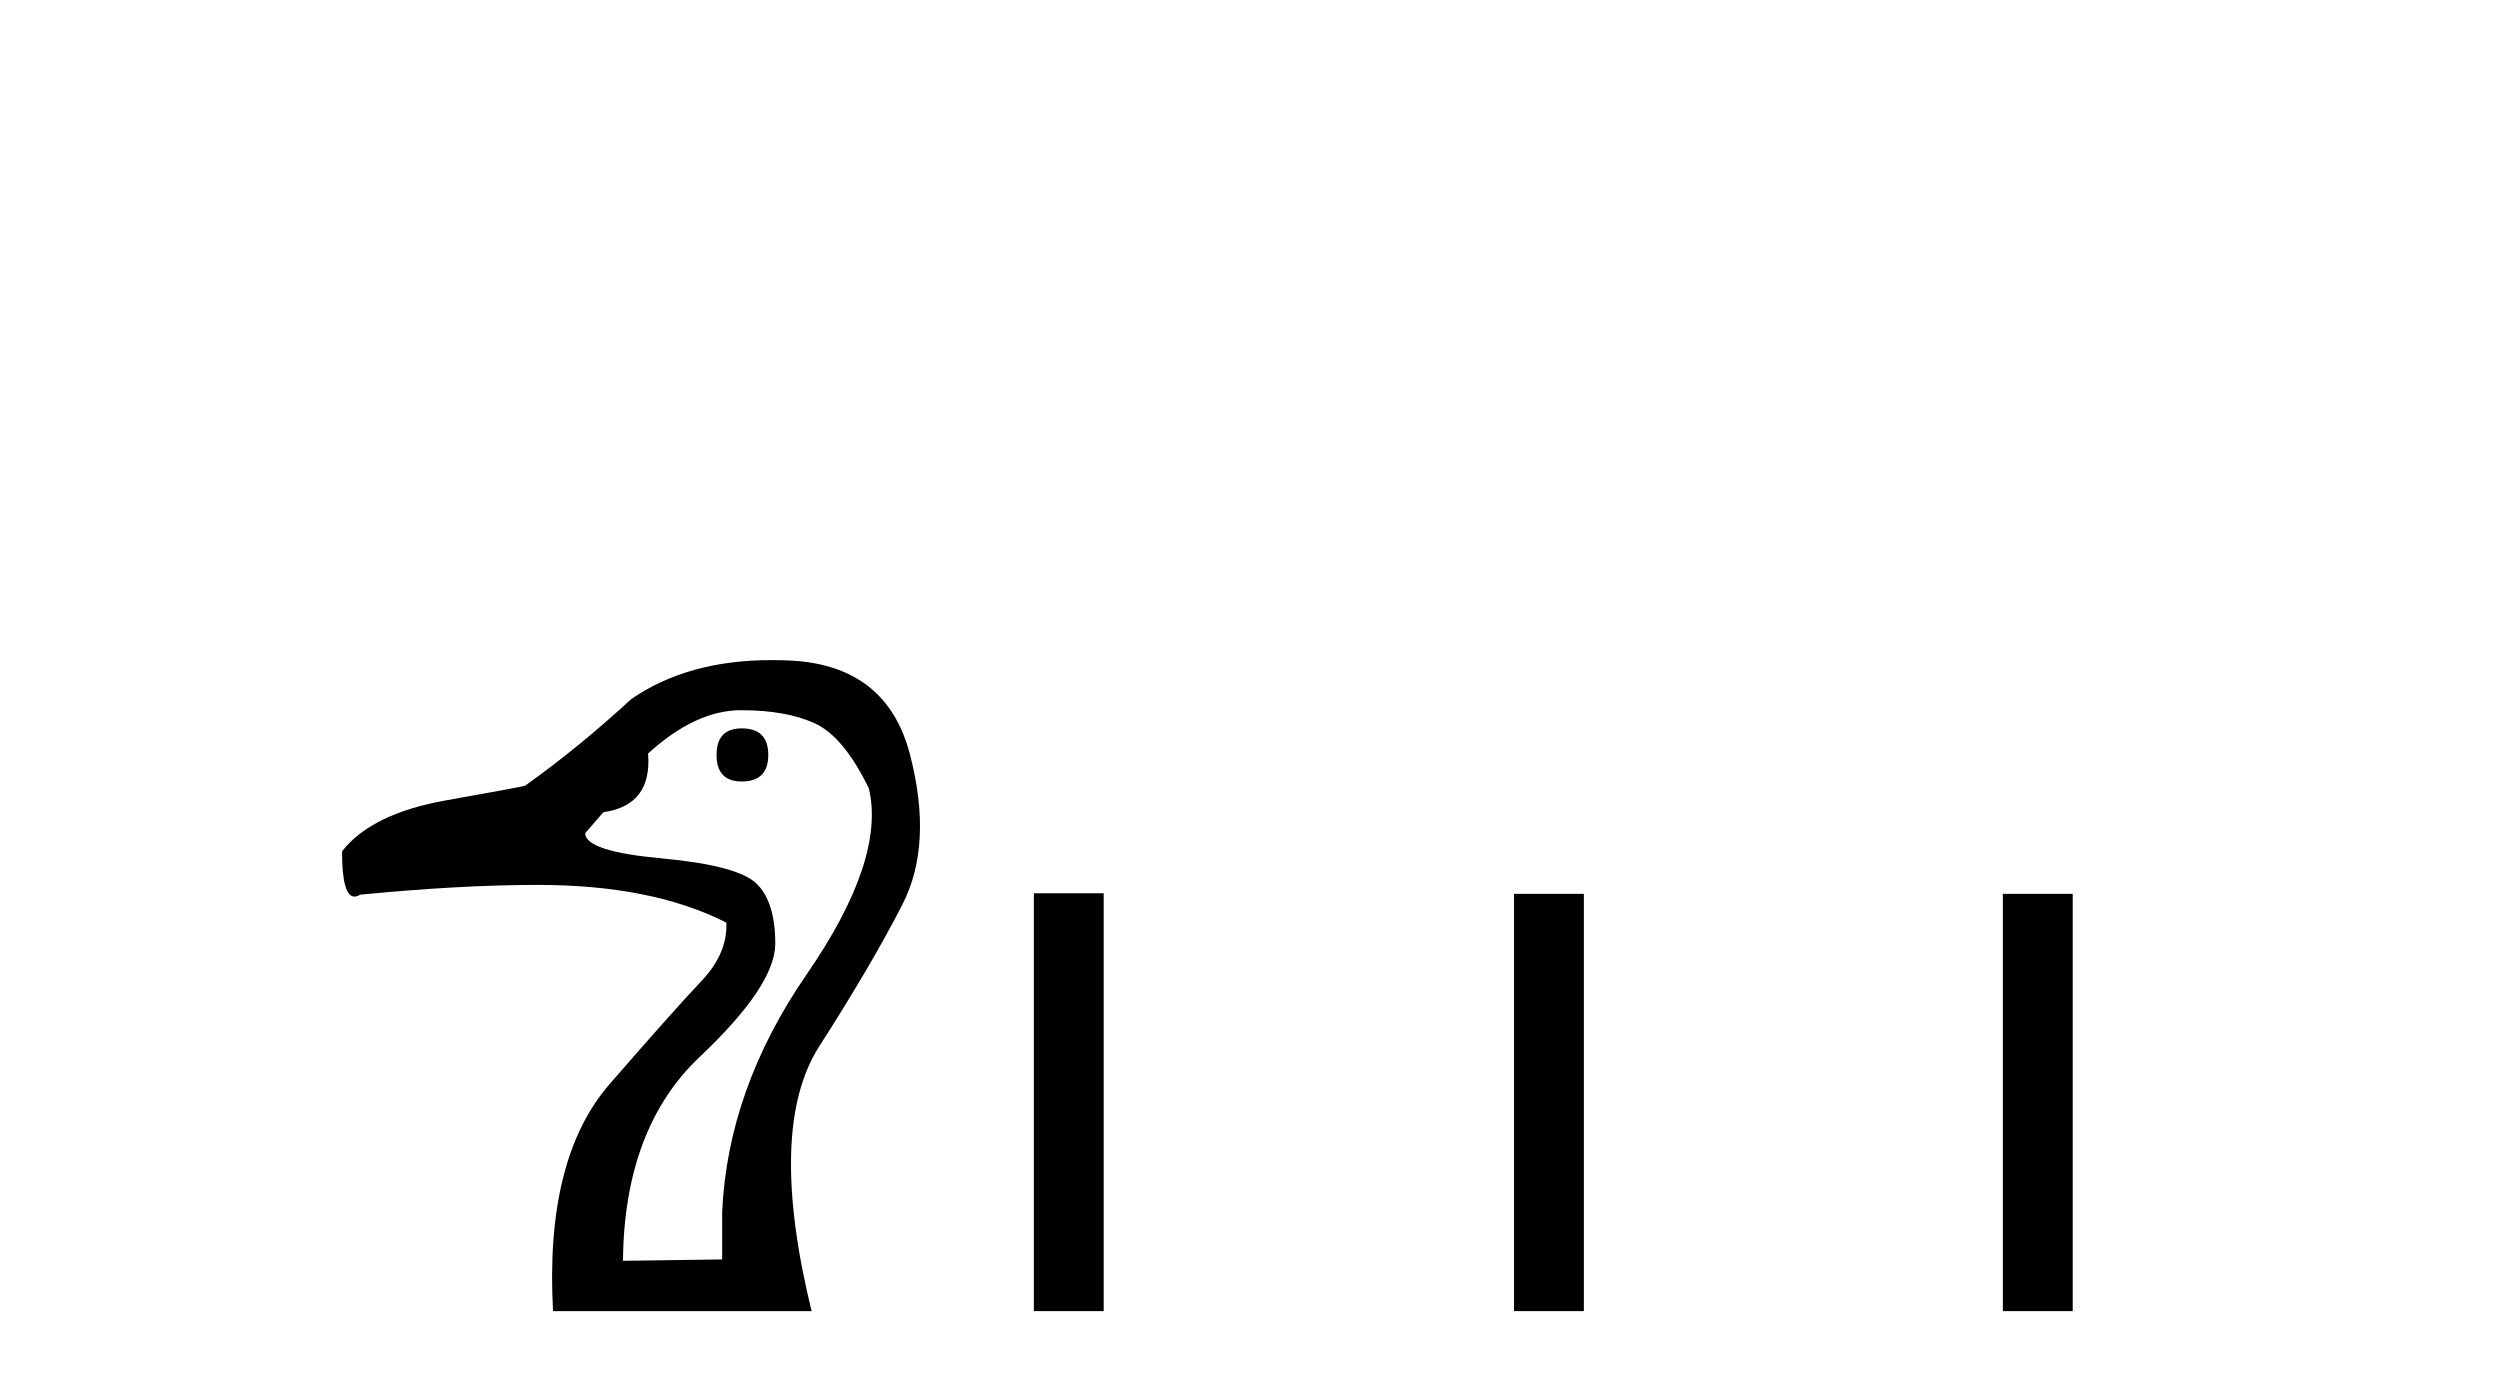 <?xml version='1.0' encoding='UTF-8' standalone='yes'?><svg xmlns='http://www.w3.org/2000/svg' xmlns:xlink='http://www.w3.org/1999/xlink' width='74.0' height='41.0' ><path d='M 21.955 21.56 Q 21.21 21.56 21.21 22.346 Q 21.21 23.132 21.955 23.132 Q 22.741 23.132 22.741 22.346 Q 22.741 21.56 21.955 21.56 ZM 21.934 21.022 Q 23.279 21.022 24.127 21.415 Q 24.975 21.808 25.719 23.338 Q 26.216 25.448 23.878 28.84 Q 21.541 32.232 21.376 35.872 L 21.376 37.279 Q 18.728 37.32 18.439 37.32 Q 18.48 33.39 20.714 31.281 Q 22.948 29.171 22.948 27.93 Q 22.948 26.689 22.389 26.151 Q 21.831 25.614 19.576 25.407 Q 17.322 25.2 17.322 24.662 L 17.86 24.042 Q 19.307 23.835 19.183 22.304 Q 20.59 21.022 21.934 21.022 ZM 22.834 19.539 Q 20.36 19.539 18.687 20.691 Q 17.115 22.139 15.543 23.256 Q 15.419 23.297 13.206 23.69 Q 10.993 24.083 10.124 25.2 Q 10.124 26.539 10.494 26.539 Q 10.57 26.539 10.662 26.482 Q 13.64 26.193 15.915 26.193 Q 19.307 26.193 21.5 27.31 Q 21.541 28.22 20.755 29.047 Q 19.969 29.874 18.046 32.087 Q 16.122 34.3 16.37 38.809 L 24.023 38.809 Q 22.699 33.39 24.251 30.97 Q 25.802 28.551 26.712 26.772 Q 27.622 24.993 26.939 22.346 Q 26.257 19.698 23.403 19.553 Q 23.113 19.539 22.834 19.539 Z' style='fill:#000000;stroke:none' /><path d='M 30.602 26.441 L 30.602 38.809 L 32.669 38.809 L 32.669 26.441 ZM 44.815 26.458 L 44.815 38.809 L 46.882 38.809 L 46.882 26.458 ZM 59.285 26.458 L 59.285 38.809 L 61.352 38.809 L 61.352 26.458 Z' style='fill:#000000;stroke:none' /></svg>